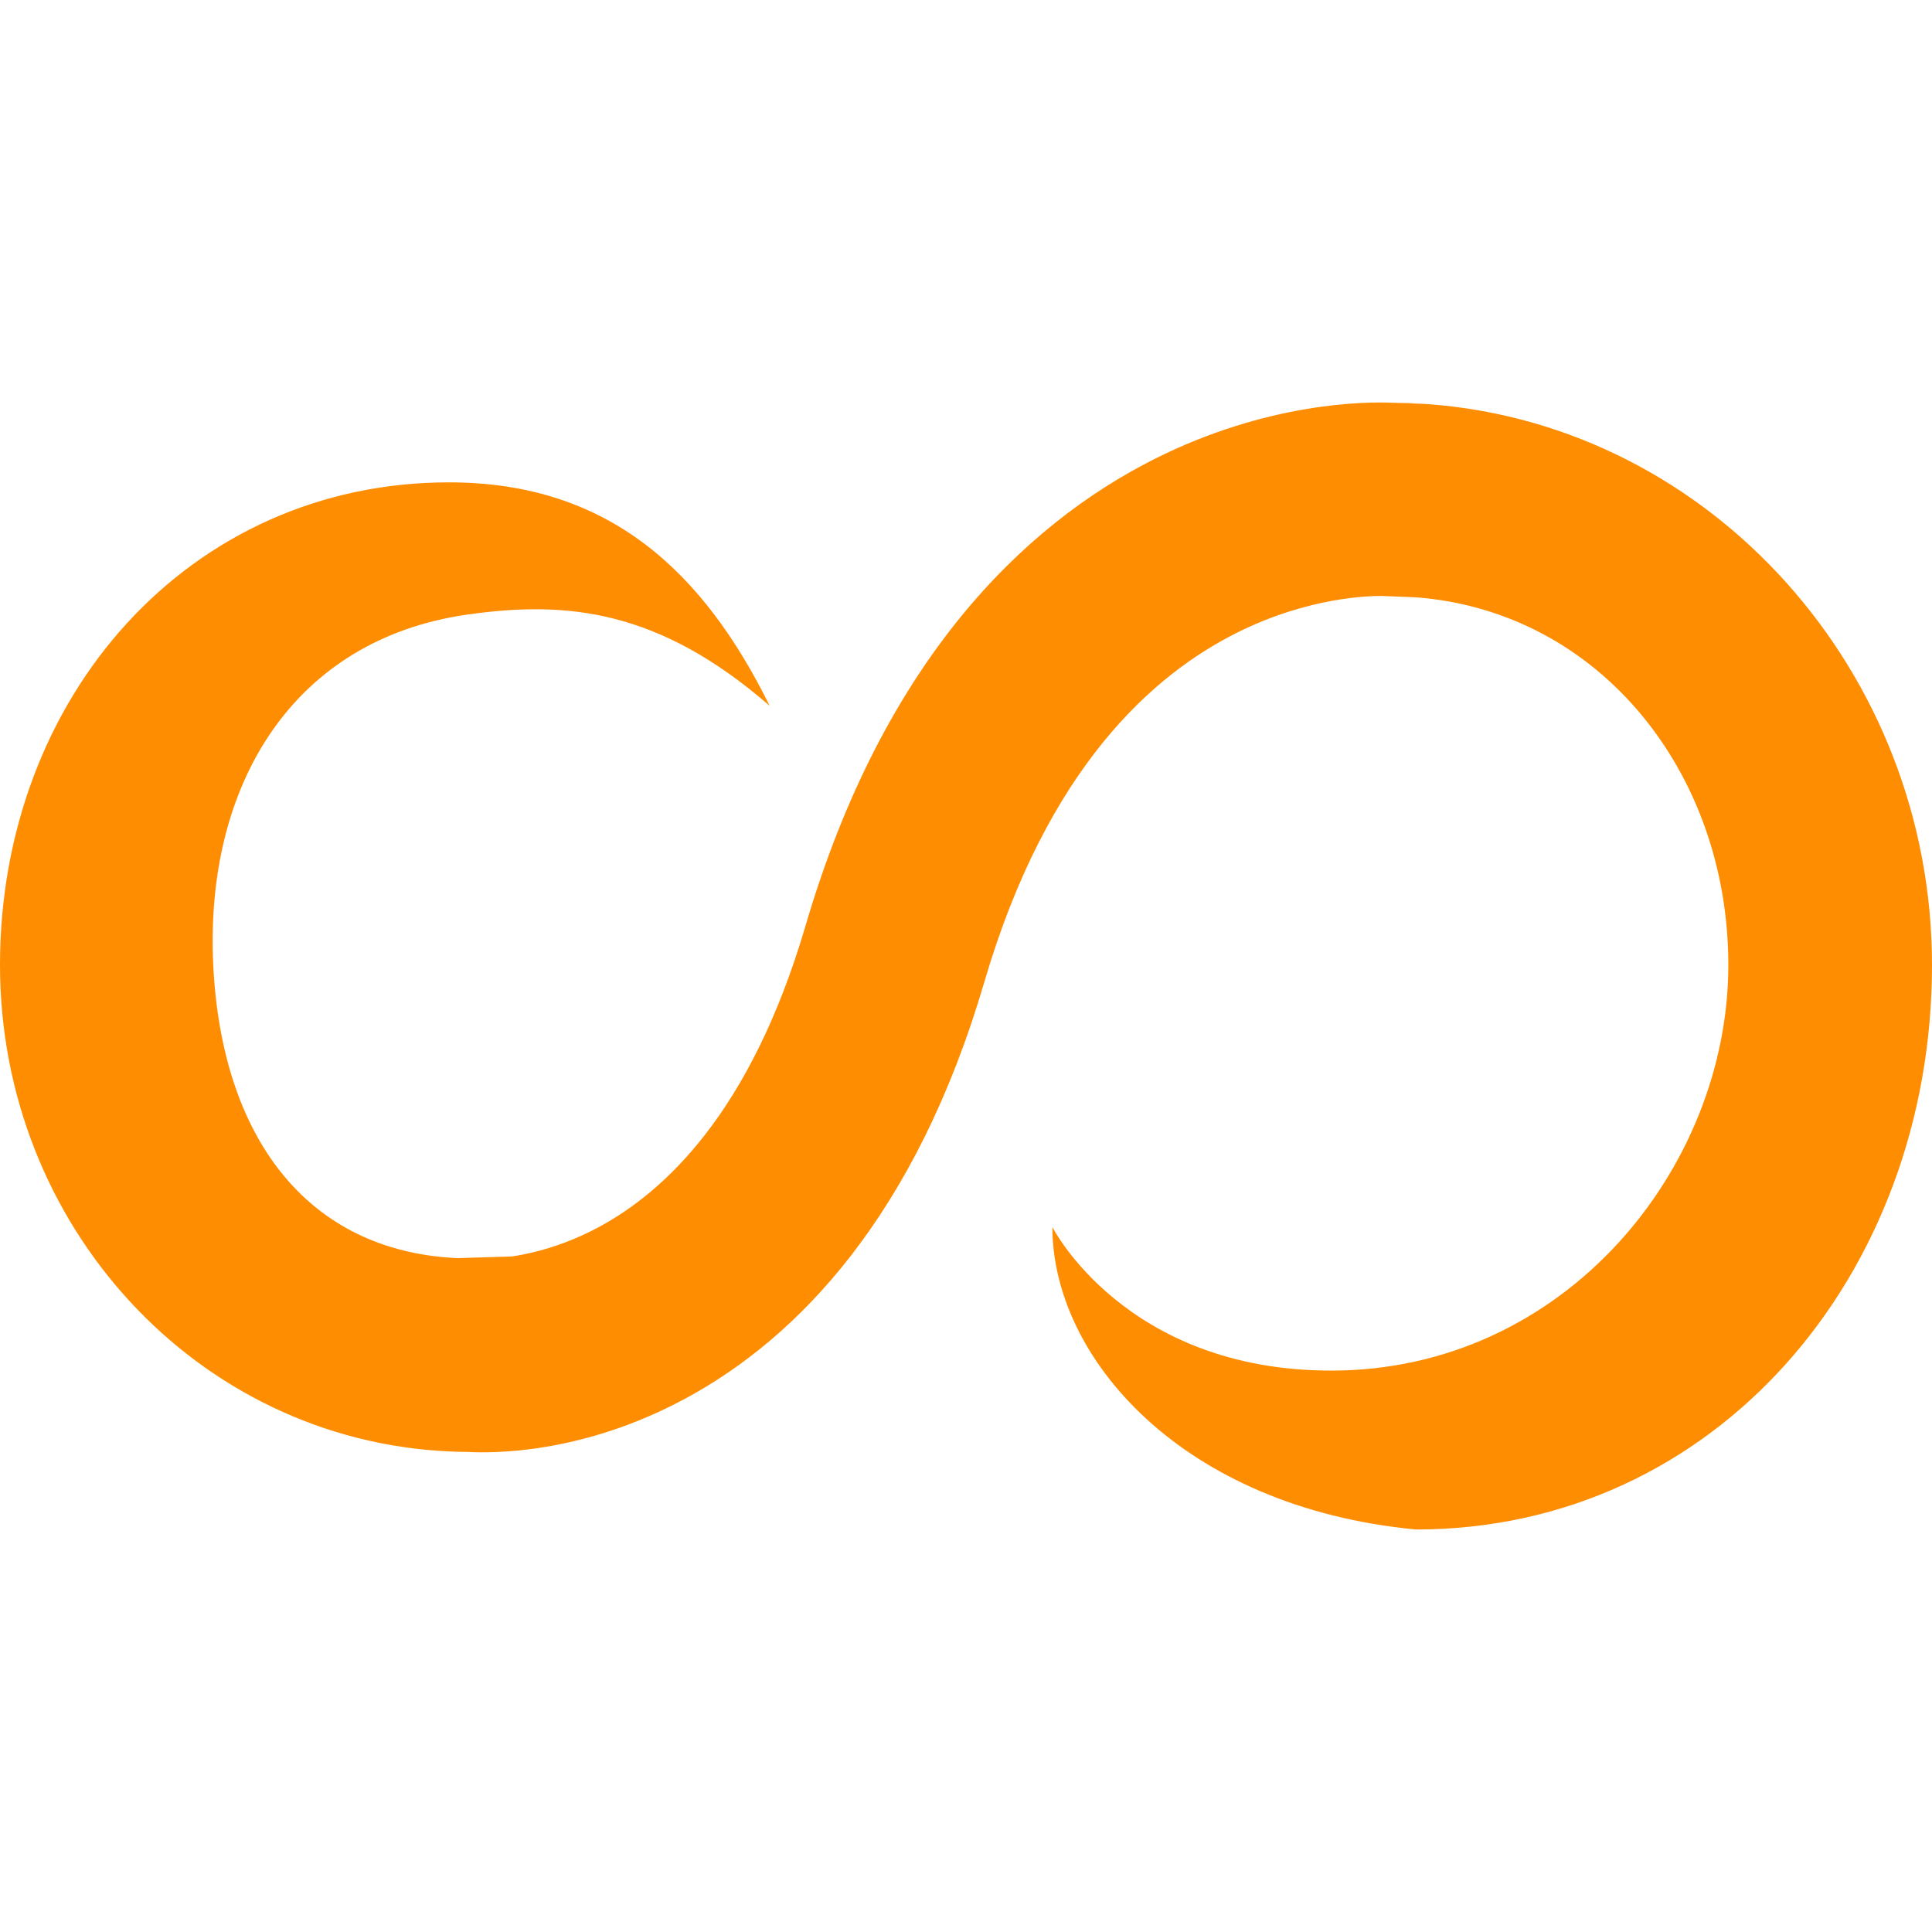 <svg width="24" height="24" viewBox="0 0 24 24" fill="none" xmlns="http://www.w3.org/2000/svg">
<g clip-path="url(#clip0_4034_8041)">
<path fill-rule="evenodd" clip-rule="evenodd" d="M17.762 5.022C17.618 5.011 17.462 5.004 17.323 5.004L17.762 5.022Z" fill="#FF8D02"/>
<path d="M17.762 5.022L17.323 5.004C16.94 4.985 15.73 5.004 14.341 5.702C12.72 6.518 10.973 8.203 10.006 11.502C9.32 13.838 8.239 14.812 7.439 15.243C7.021 15.467 6.64 15.566 6.361 15.608L5.681 15.629C3.796 15.542 2.752 14.106 2.649 11.988C2.541 9.739 3.648 7.943 5.802 7.635C7.043 7.457 8.186 7.573 9.561 8.768C8.743 7.111 7.572 5.992 5.577 5.992C2.355 5.992 0 8.651 0 11.987C0 15.229 2.45 17.886 5.577 18.03C5.653 18.034 5.728 18.036 5.802 18.036C6.1 18.053 7.22 18.07 8.509 17.376C9.916 16.619 11.378 15.095 12.227 12.201C13.014 9.518 14.337 8.377 15.356 7.865C16.267 7.407 17.034 7.404 17.16 7.403L17.589 7.42C19.877 7.596 21.47 9.605 21.47 11.987C21.47 14.512 19.437 17.026 16.537 17.026C13.976 17.026 13.073 15.243 13.073 15.243C13.073 16.859 14.675 18.723 17.589 19C21.309 19 24 15.84 24 11.988C24 8.349 21.264 5.293 17.762 5.022Z" fill="#FF8D02"/>
</g>
<defs>
<clipPath id="clip0_4034_8041">
<rect width="24" height="24" fill="white"/>
</clipPath>
</defs>
</svg>
